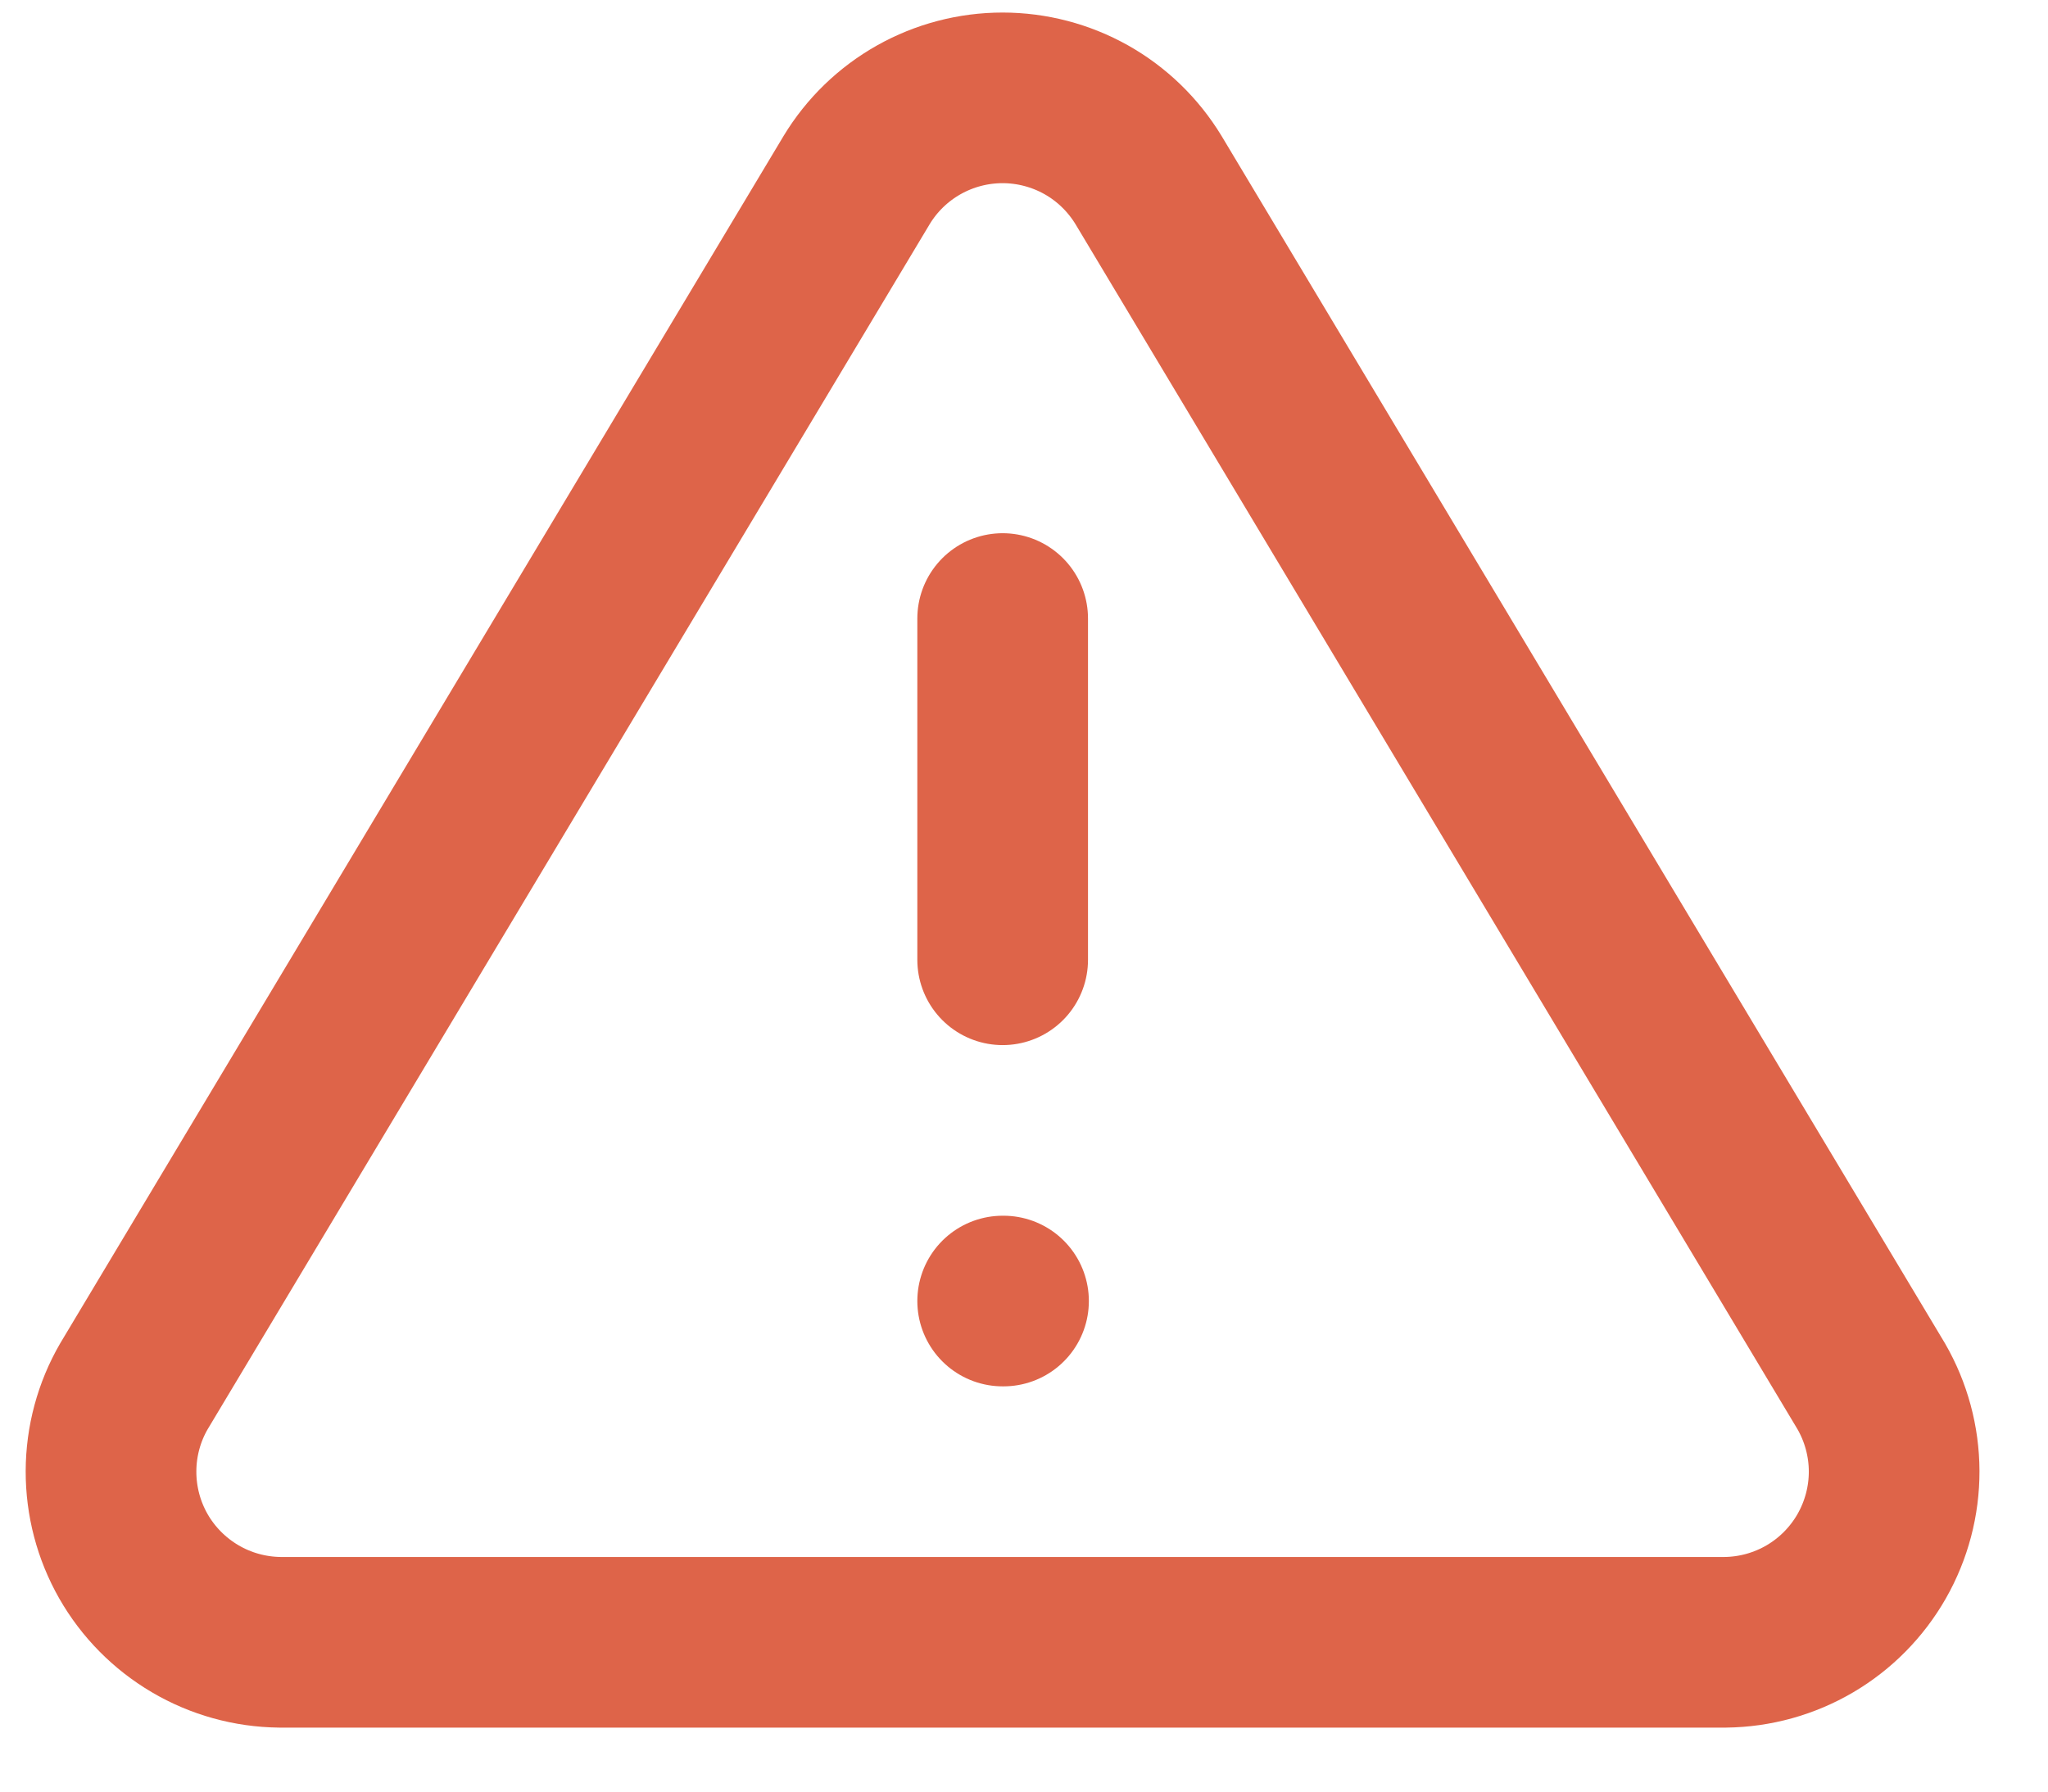 <svg width="24" height="21" viewBox="0 0 24 21" fill="none" xmlns="http://www.w3.org/2000/svg">
<path d="M10.039 2.11L1.569 16.25C1.394 16.552 1.302 16.895 1.301 17.244C1.3 17.594 1.39 17.937 1.563 18.241C1.736 18.544 1.986 18.797 2.287 18.974C2.587 19.151 2.93 19.246 3.279 19.25H20.219C20.568 19.246 20.91 19.151 21.211 18.974C21.512 18.797 21.761 18.544 21.934 18.241C22.107 17.937 22.198 17.594 22.197 17.244C22.196 16.895 22.103 16.552 21.929 16.25L13.459 2.11C13.28 1.816 13.03 1.573 12.73 1.404C12.431 1.236 12.092 1.147 11.749 1.147C11.405 1.147 11.067 1.236 10.768 1.404C10.468 1.573 10.217 1.816 10.039 2.11V2.11Z" stroke="#DE6449" stroke-width="2" stroke-linecap="round" stroke-linejoin="round"/>
<path d="M11.75 7.25V11.25" stroke="#DE6449" stroke-width="2" stroke-linecap="round" stroke-linejoin="round"/>
<path d="M11.75 15.25H11.76" stroke="#DE6449" stroke-width="2" stroke-linecap="round" stroke-linejoin="round"/>
</svg>

